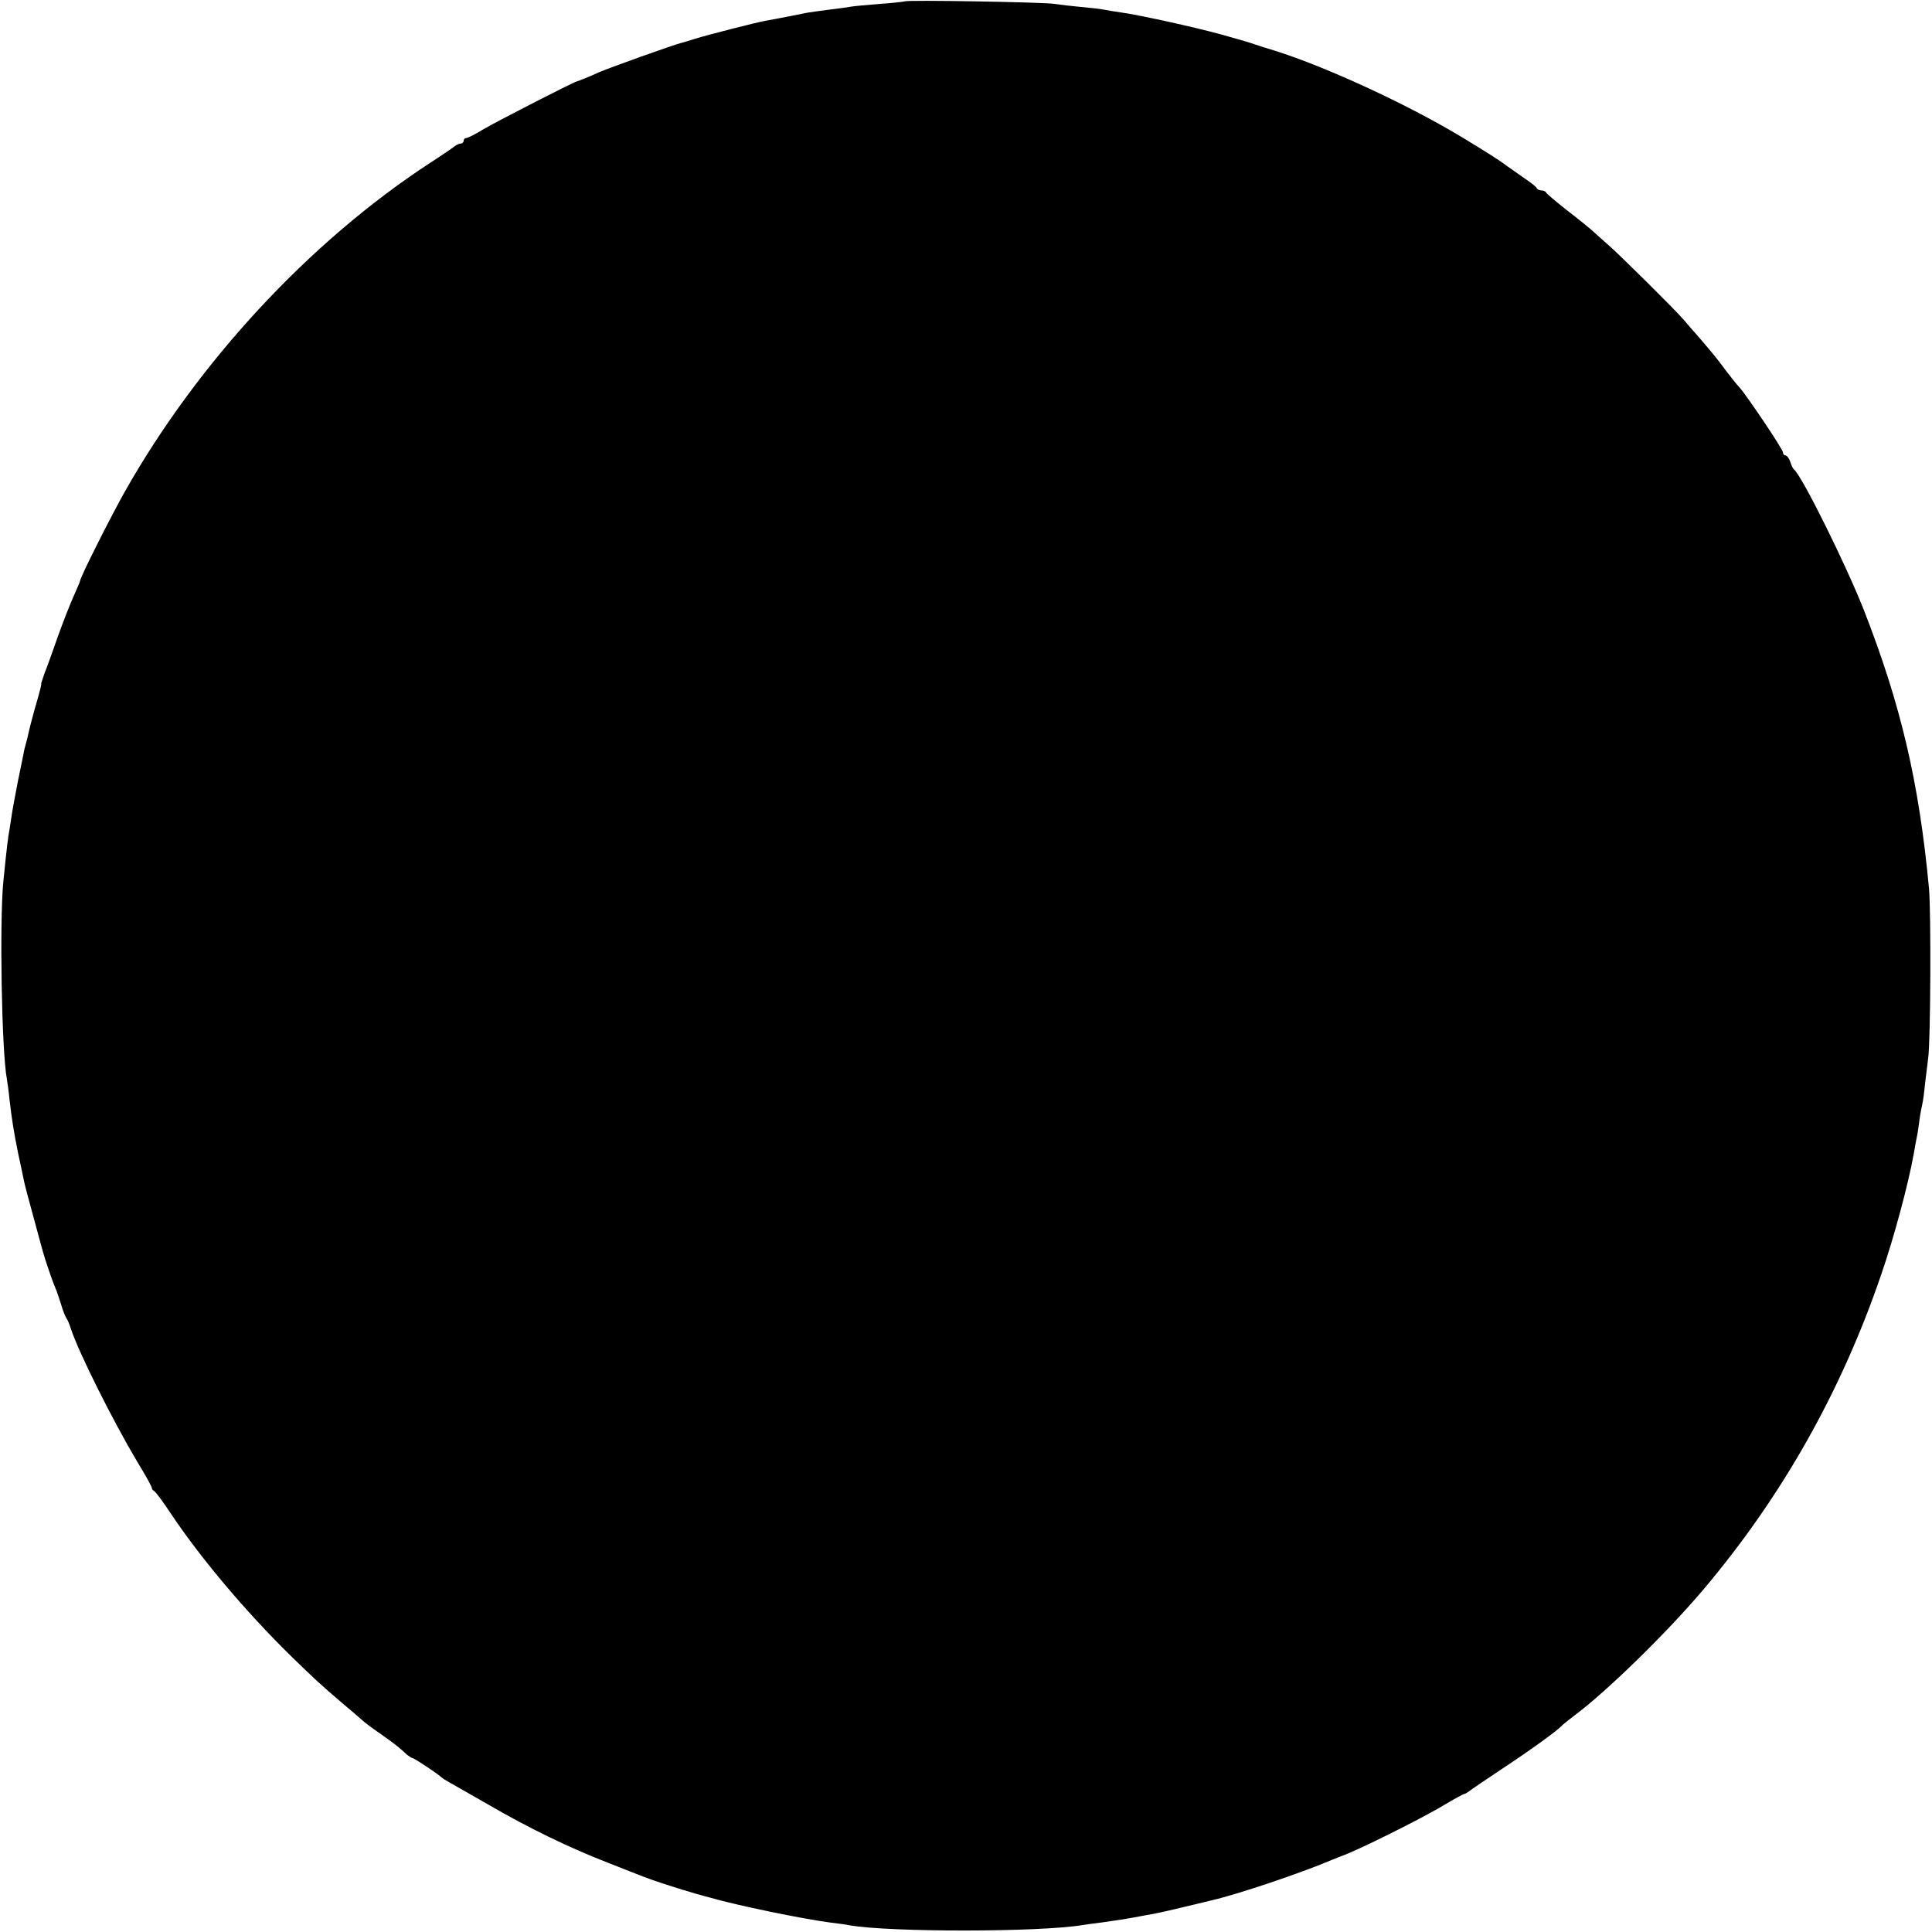 <?xml version="1.0" standalone="no"?>
<!DOCTYPE svg PUBLIC "-//W3C//DTD SVG 20010904//EN"
 "http://www.w3.org/TR/2001/REC-SVG-20010904/DTD/svg10.dtd">
<svg version="1.0" xmlns="http://www.w3.org/2000/svg"
 width="700pt" height="700pt" viewBox="0 0 700 700"
 preserveAspectRatio="xMidYMid meet">
<g transform="translate(0,700) scale(0.1,-0.1)"
fill="#000000" stroke="none">
<path d="M3278 6995 c-2 -1 -42 -6 -89 -9 -47 -4 -94 -8 -105 -10 -10 -2 -46
-7 -79 -11 -32 -4 -68 -9 -80 -11 -11 -2 -45 -9 -75 -15 -30 -6 -64 -12 -75
-14 -30 -5 -214 -52 -255 -65 -19 -6 -42 -13 -50 -15 -26 -6 -264 -91 -300
-107 -35 -16 -70 -30 -80 -33 -14 -3 -292 -146 -338 -173 -29 -18 -57 -32 -62
-32 -6 0 -10 -4 -10 -10 0 -5 -5 -10 -10 -10 -6 0 -16 -5 -23 -10 -7 -6 -48
-34 -93 -63 -433 -284 -835 -717 -1101 -1187 -54 -96 -163 -313 -163 -325 0
-2 -11 -28 -24 -57 -13 -29 -38 -93 -56 -143 -17 -49 -38 -108 -47 -130 -8
-22 -14 -41 -14 -42 1 -2 1 -4 0 -5 0 -2 -2 -10 -4 -18 -2 -8 -11 -42 -21 -75
-9 -33 -18 -68 -20 -78 -2 -10 -6 -27 -9 -37 -3 -10 -8 -29 -10 -42 -3 -13
-11 -57 -20 -98 -8 -41 -17 -90 -20 -107 -3 -18 -7 -47 -10 -65 -6 -32 -10
-64 -23 -193 -14 -147 -6 -616 13 -715 2 -14 7 -45 9 -70 9 -77 16 -122 32
-200 9 -41 18 -84 20 -95 2 -11 17 -69 34 -130 16 -60 32 -117 34 -125 8 -30
37 -116 46 -135 5 -11 14 -38 21 -60 6 -22 15 -44 19 -50 4 -5 12 -23 17 -40
30 -90 154 -336 239 -479 30 -49 54 -92 54 -97 0 -4 4 -9 8 -11 5 -2 32 -38
61 -82 109 -163 271 -355 436 -517 91 -88 100 -97 189 -173 26 -22 58 -49 70
-60 11 -10 41 -32 66 -49 46 -32 72 -53 95 -75 8 -6 17 -12 20 -12 6 0 93 -58
105 -70 3 -3 17 -12 32 -20 14 -8 77 -44 140 -80 143 -83 293 -156 433 -210
61 -24 119 -47 130 -51 27 -11 129 -44 185 -60 25 -7 50 -14 55 -15 88 -26
334 -77 435 -90 25 -3 56 -7 70 -10 147 -25 682 -25 842 1 13 2 46 7 73 10 71
10 87 13 115 18 14 3 43 8 65 12 22 4 76 16 120 27 44 10 87 21 96 23 92 21
321 98 434 146 17 7 32 13 35 14 52 17 295 138 372 185 37 22 70 40 73 40 3 0
11 5 18 10 7 6 62 43 122 83 103 68 204 141 215 156 3 3 23 19 44 35 118 88
336 301 467 456 285 337 501 719 646 1145 46 134 97 324 117 435 3 19 8 46 11
60 3 13 7 42 10 65 3 22 8 47 10 55 2 8 7 42 10 75 4 33 9 74 11 90 9 59 11
532 3 617 -36 386 -103 668 -236 1008 -65 165 -226 490 -254 510 -3 3 -9 15
-13 28 -4 12 -12 22 -17 22 -5 0 -9 5 -9 11 0 11 -129 203 -158 236 -10 10
-30 36 -47 58 -36 49 -50 65 -96 119 -20 22 -47 54 -60 69 -28 33 -233 236
-269 267 -14 12 -38 34 -55 49 -16 15 -61 51 -100 81 -38 30 -71 58 -73 62 -2
5 -10 8 -17 8 -7 0 -15 4 -17 8 -1 5 -25 23 -53 42 -27 19 -54 38 -60 42 -17
14 -77 52 -165 105 -195 117 -486 251 -670 309 -30 9 -62 19 -70 22 -29 10
-36 12 -125 37 -94 26 -302 72 -364 80 -20 3 -47 7 -61 10 -14 3 -52 7 -85 10
-33 3 -76 8 -95 11 -36 6 -536 15 -542 9z"/>
</g>
</svg>
